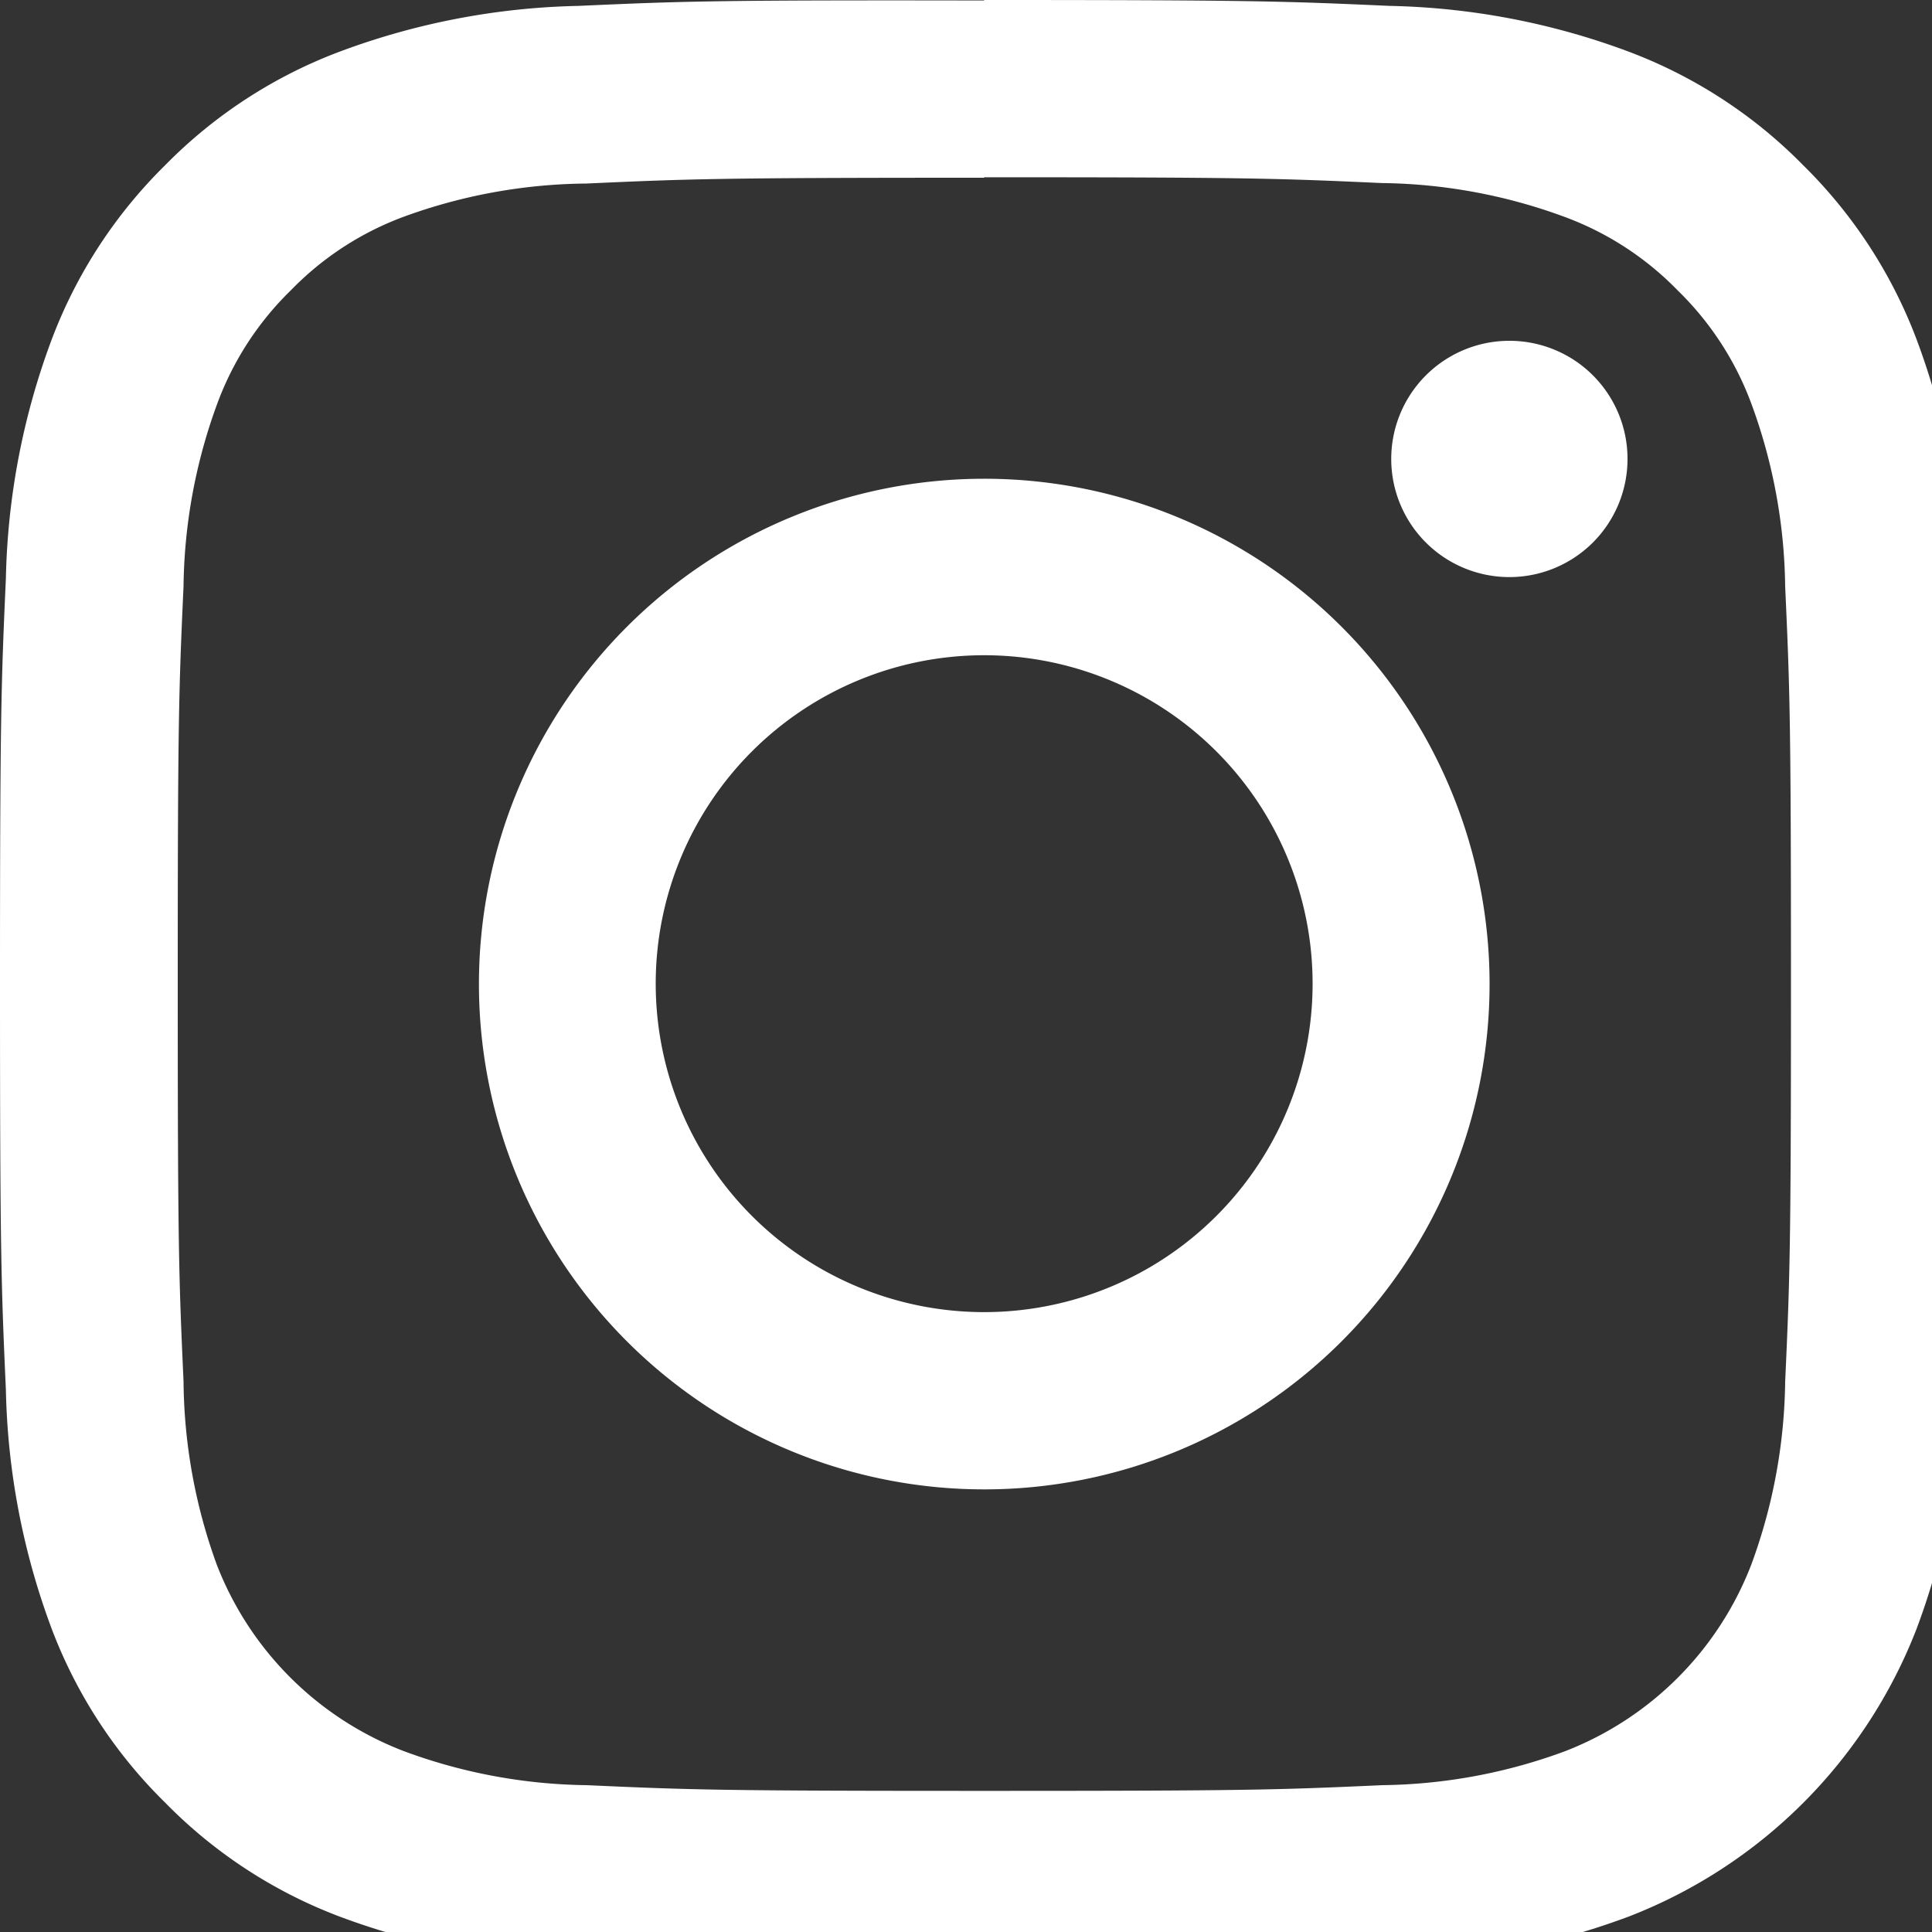 <svg xmlns="http://www.w3.org/2000/svg" xmlns:xlink="http://www.w3.org/1999/xlink" width="20" height="20" viewBox="0 0 20 20">
  <rect x="0" y="0" width="20" height="20" fill="#333333" stroke="none"/>
  <defs>
    <clipPath id="clip-path">
      <rect id="長方形_2350" data-name="長方形 2350" width="20" height="20" transform="translate(0 0)" fill="#fff"/>
    </clipPath>
  </defs>
  <g id="グループ_1034" data-name="グループ 1034" clip-path="url(#clip-path)">
    <path id="パス_4219" data-name="パス 4219" d="M10.188,1.835c2.72,0,3.042.011,4.116.06a5.635,5.635,0,0,1,1.892.35,3.155,3.155,0,0,1,1.172.762,3.168,3.168,0,0,1,.762,1.172,5.655,5.655,0,0,1,.35,1.891c.049,1.075.06,1.4.06,4.117s-.011,3.042-.06,4.116a5.663,5.663,0,0,1-.35,1.892A3.371,3.371,0,0,1,16.2,18.129a5.628,5.628,0,0,1-1.892.351c-1.074.049-1.4.059-4.116.059s-3.042-.01-4.117-.059a5.626,5.626,0,0,1-1.891-.351A3.371,3.371,0,0,1,2.245,16.2,5.663,5.663,0,0,1,1.9,14.3c-.049-1.074-.06-1.4-.06-4.116s.011-3.042.06-4.117a5.655,5.655,0,0,1,.35-1.891,3.168,3.168,0,0,1,.762-1.172,3.155,3.155,0,0,1,1.172-.762A5.633,5.633,0,0,1,6.07,1.9c1.075-.049,1.4-.06,4.117-.06m0-1.835C7.42,0,7.073.012,5.988.061A7.487,7.487,0,0,0,3.515.535,5,5,0,0,0,1.71,1.71,5.013,5.013,0,0,0,.535,3.515,7.486,7.486,0,0,0,.061,5.987C.012,7.073,0,7.42,0,10.188s.012,3.113.061,4.2a7.487,7.487,0,0,0,.474,2.473,5,5,0,0,0,1.175,1.8A5,5,0,0,0,3.515,19.84a7.487,7.487,0,0,0,2.473.474c1.086.049,1.433.061,4.2.061s3.114-.012,4.2-.061a7.487,7.487,0,0,0,2.473-.474,5.212,5.212,0,0,0,2.98-2.98,7.487,7.487,0,0,0,.474-2.473c.049-1.087.061-1.434.061-4.2s-.012-3.114-.061-4.2a7.486,7.486,0,0,0-.474-2.472A5.013,5.013,0,0,0,18.666,1.71,5,5,0,0,0,16.861.535,7.487,7.487,0,0,0,14.387.061C13.3.012,12.954,0,10.188,0" transform="translate(0 0)" fill="#fff"/>
    <path id="パス_4220" data-name="パス 4220" d="M9.847,4.615a5.231,5.231,0,1,0,5.232,5.232A5.231,5.231,0,0,0,9.847,4.615m0,8.627a3.4,3.4,0,1,1,3.4-3.4,3.4,3.4,0,0,1-3.4,3.4" transform="translate(0.341 0.341)" fill="#fff"/>
    <path id="パス_4221" data-name="パス 4221" d="M15.857,4.507a1.223,1.223,0,1,1-1.222-1.222,1.222,1.222,0,0,1,1.222,1.222" transform="translate(0.991 0.243)" fill="#fff"/>
  </g>
</svg>
